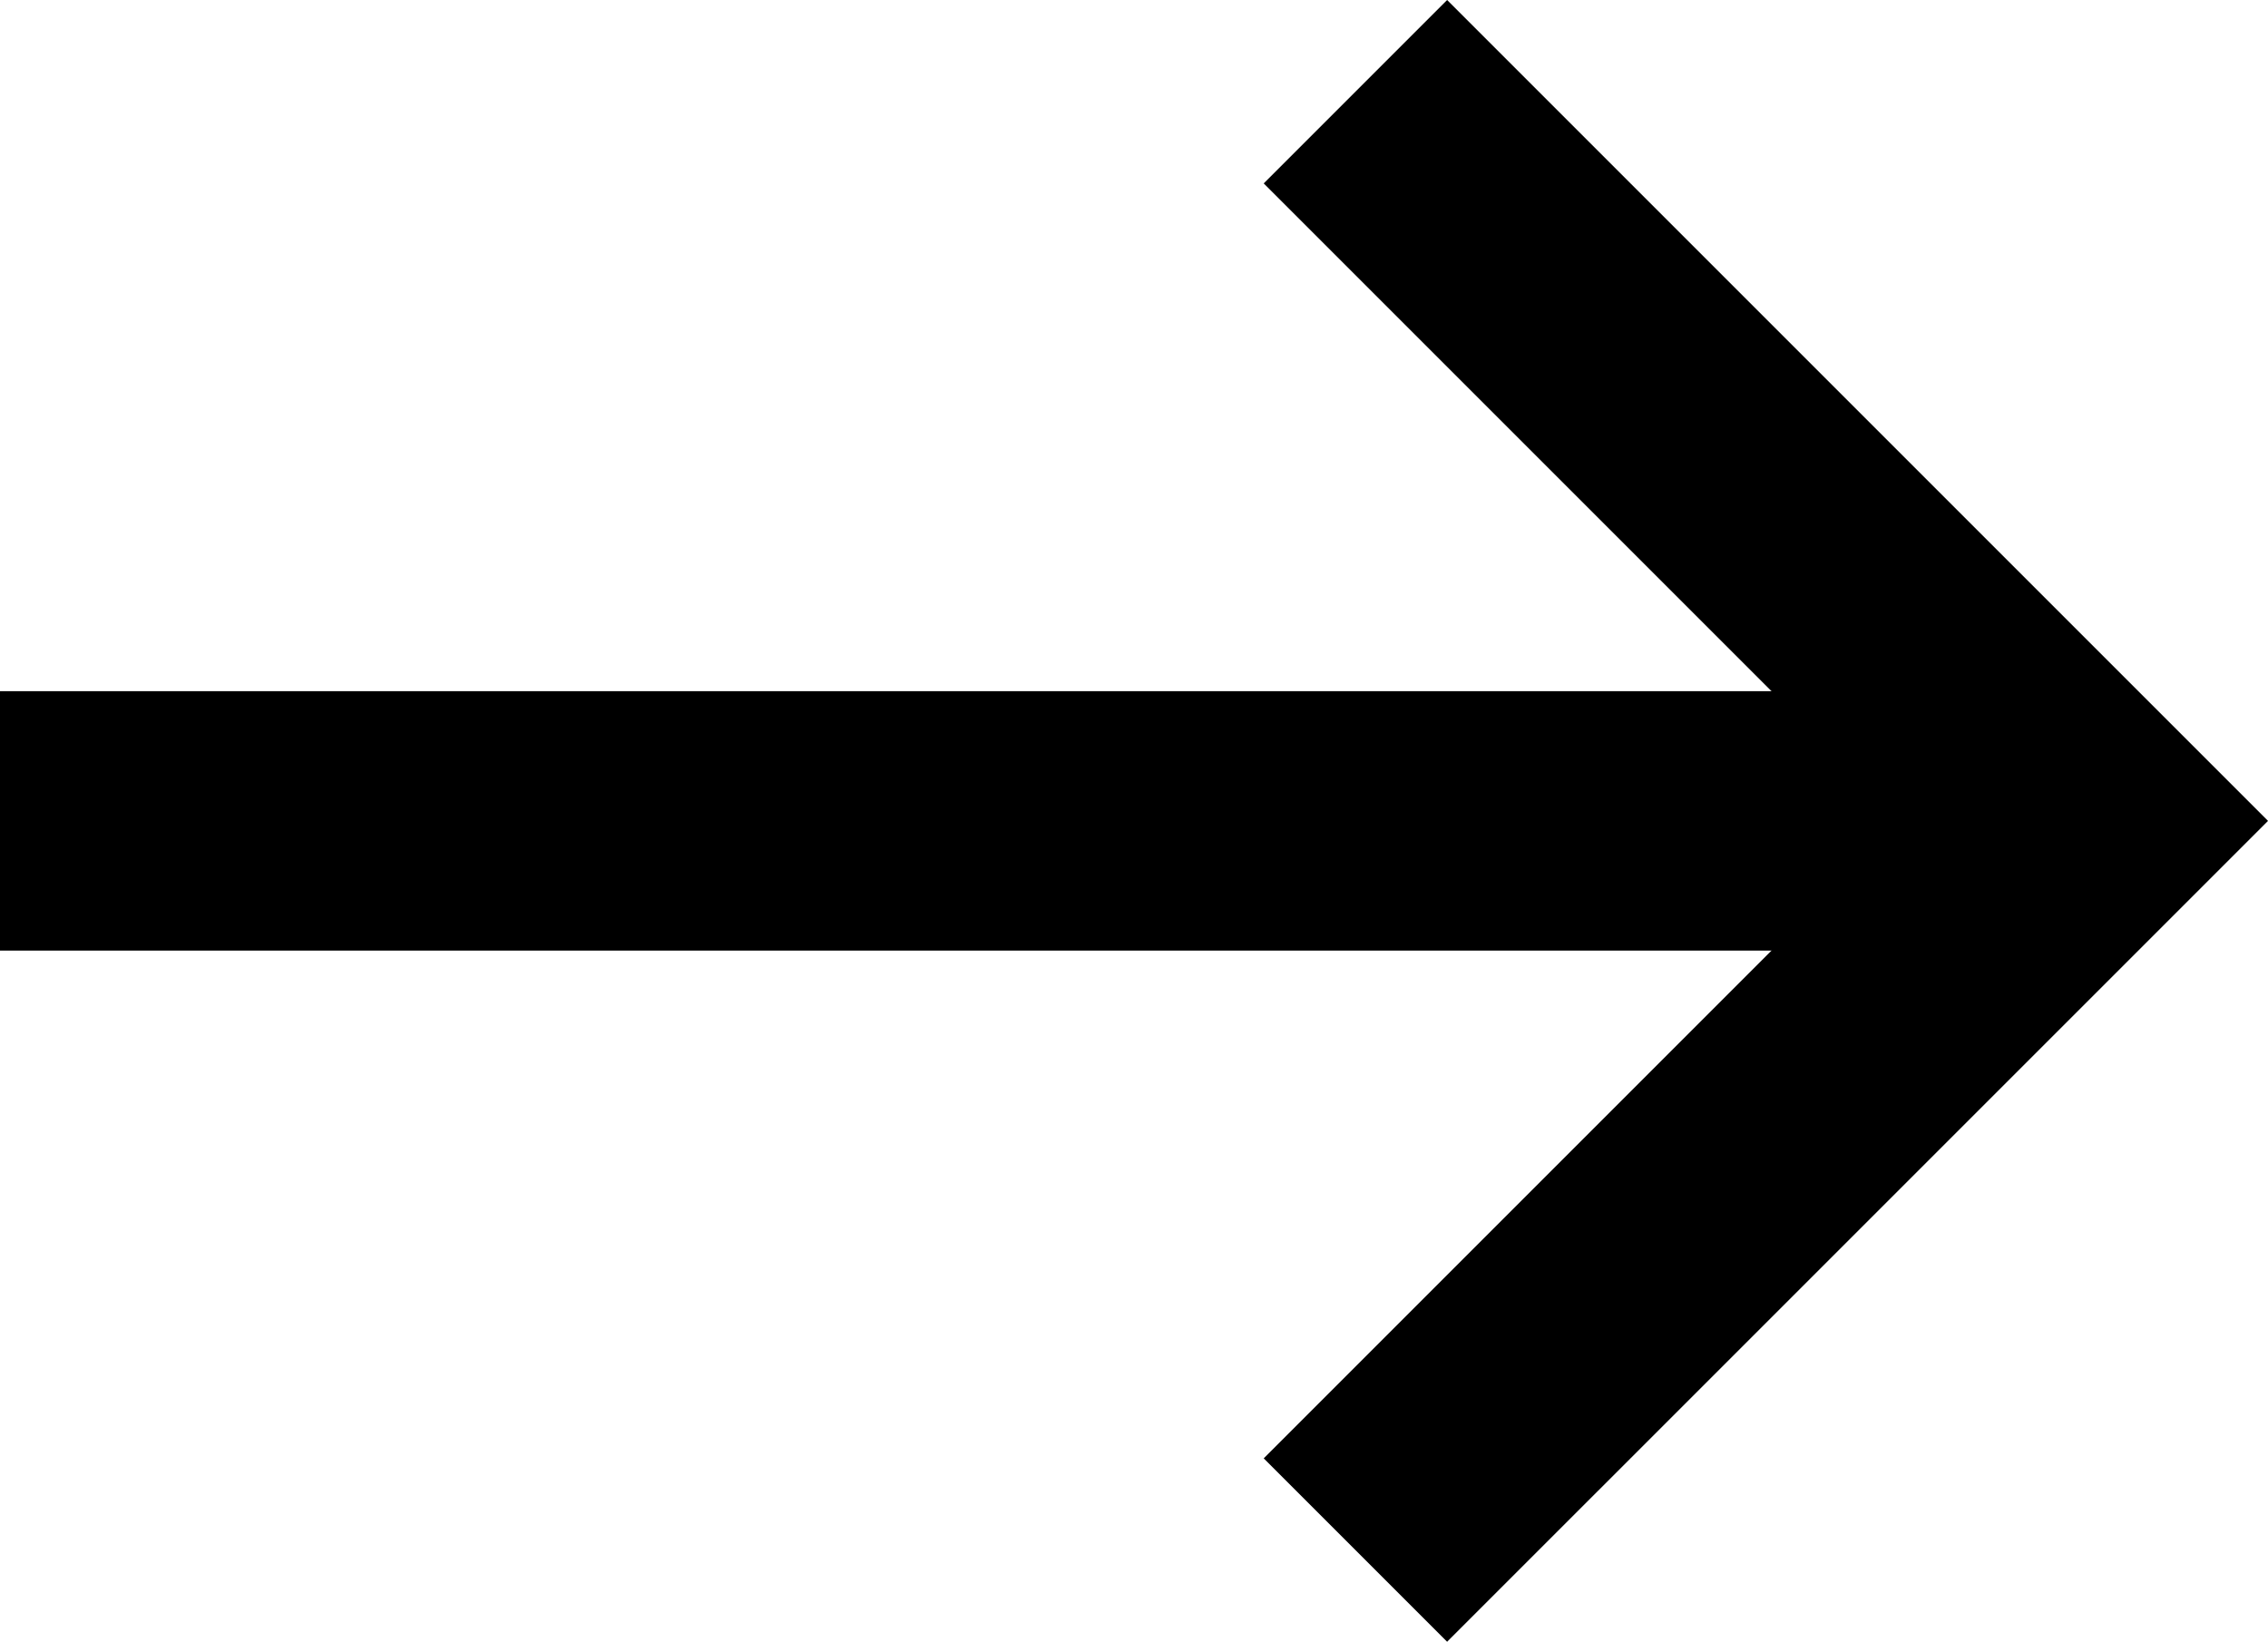 <svg height="12.658" viewBox="0 0 17.486 12.658" width="17.486" xmlns="http://www.w3.org/2000/svg"><path d="m859.745 4880h-15.477v-2h15.477z" transform="translate(-844.268 -4872.671)"/><path d="m864.659 4883.752-1.414-1.414 4.915-4.915-4.915-4.915 1.414-1.414 6.329 6.329z" transform="translate(-853.502 -4871.094)"/></svg>